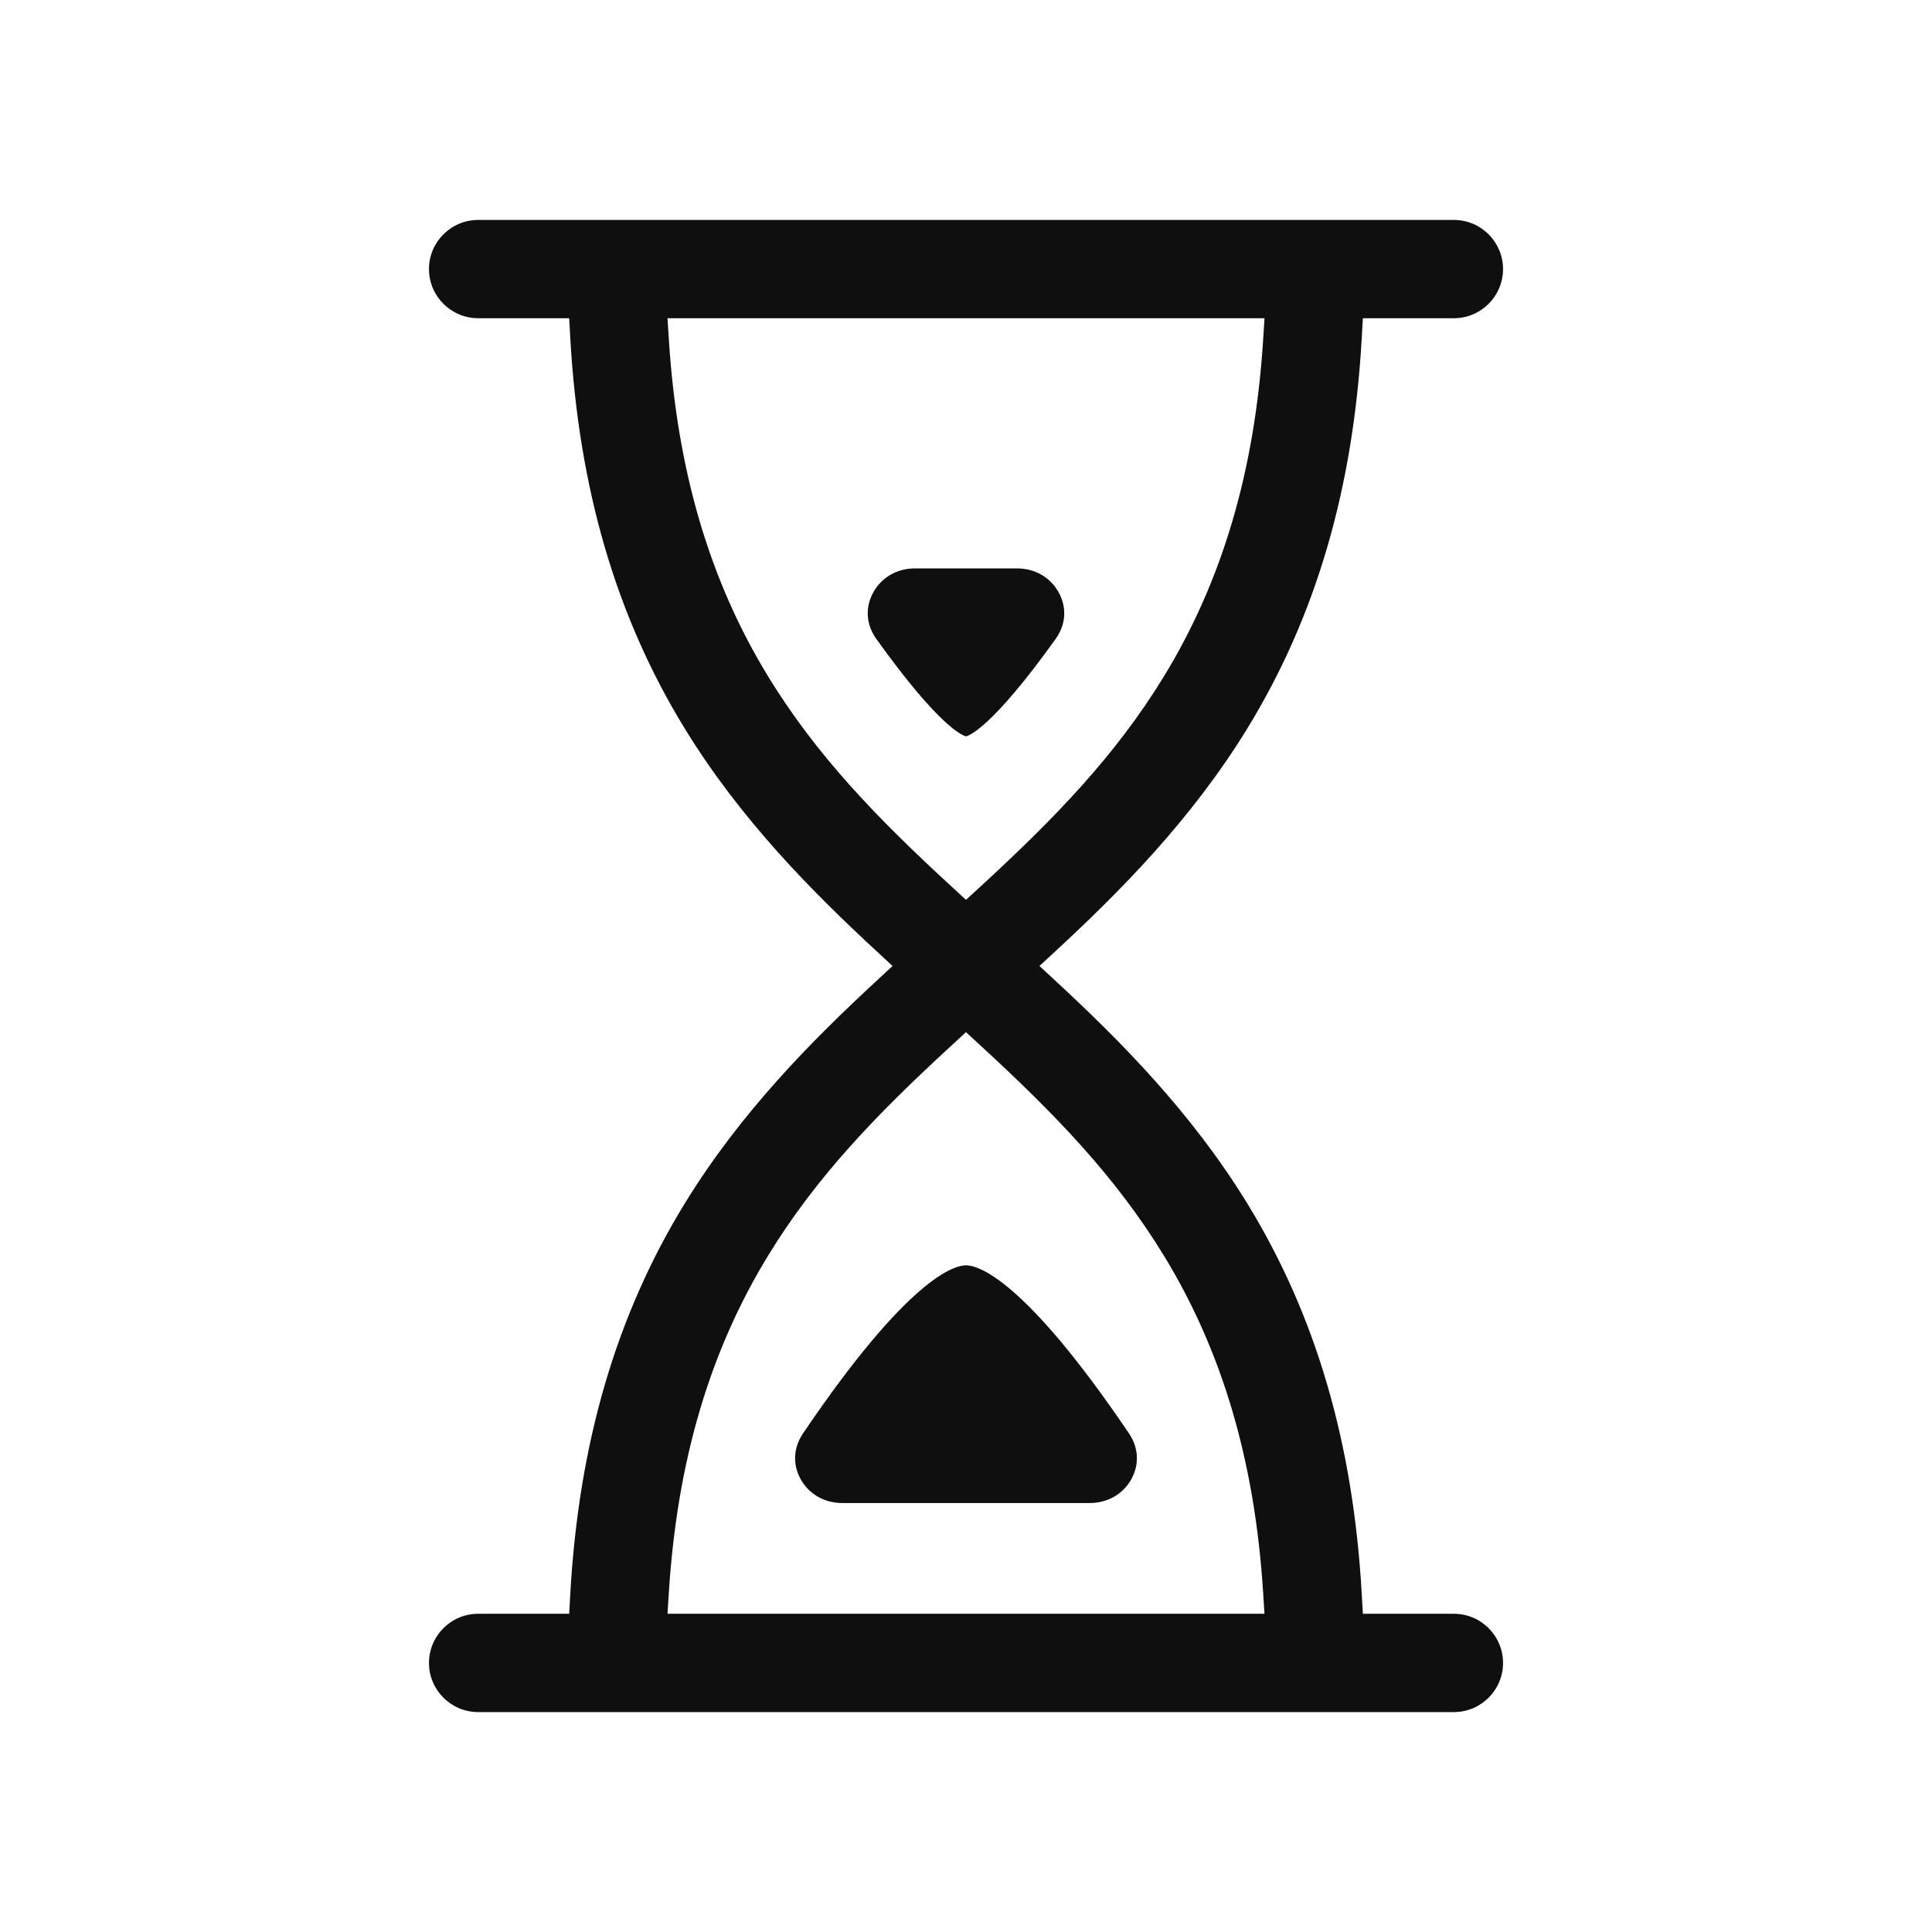 <?xml version="1.0" encoding="UTF-8"?> <svg xmlns="http://www.w3.org/2000/svg" id="Layer_1" version="1.1" viewBox="0 0 800 800"><defs><style> .st0 { fill-rule: evenodd; } .st0, .st1 { fill: #0f0f0f; } </style></defs><path class="st1" d="M348.75,622.37c-7.5,0-14-3.8-17.38-10.18-3.21-6.04-2.79-12.84,1.15-18.66,43.7-64.57,62.7-69.59,67.48-69.59s23.78,5.02,67.48,69.59c3.94,5.82,4.35,12.62,1.15,18.66-3.38,6.37-9.88,10.18-17.38,10.18h-102.49Z"></path><path class="st1" d="M400,304.91c-1.13-.25-10.67-3.34-37.16-40.39-4.11-5.75-4.66-12.58-1.5-18.72,3.36-6.54,9.92-10.44,17.55-10.44h42.21c7.63,0,14.19,3.9,17.55,10.44,3.16,6.15,2.62,12.97-1.5,18.72-26.5,37.05-36.03,40.15-37.16,40.39Z"></path><path class="st0" d="M197.99,708.94c-11.22,0-20.36-9.13-20.36-20.35s9.13-20.36,20.36-20.36h37.69l.45-8.03c3.51-62.55,18.98-115.45,47.31-161.71,23.34-38.12,53.24-68.03,79.41-92.25l6.74-6.24-6.74-6.24c-26.17-24.23-56.08-54.14-79.41-92.25-28.33-46.27-43.8-99.16-47.31-161.71l-.45-8.03h-37.69c-11.22,0-20.36-9.13-20.36-20.35s9.13-20.35,20.36-20.35h404.03c11.22,0,20.36,9.13,20.36,20.35s-9.13,20.35-20.36,20.35h-37.69l-.45,8.03c-3.51,62.56-18.99,115.45-47.31,161.71-23.34,38.12-53.24,68.03-79.41,92.25l-6.74,6.24,6.74,6.24c26.17,24.23,56.08,54.13,79.41,92.25,28.33,46.26,43.8,99.16,47.31,161.71l.45,8.03h37.69c11.22,0,20.36,9.13,20.36,20.36s-9.13,20.35-20.36,20.35H197.99ZM394.25,432.69c-31.26,28.71-56.16,54.51-76.09,87.06-24.26,39.62-37.73,85.23-41.19,139.44l-.58,9.04h247.21l-.58-9.04c-3.46-54.21-16.93-99.82-41.19-139.44-19.93-32.55-44.83-58.35-76.09-87.06l-5.75-5.29-5.75,5.29ZM276.97,140.81c3.46,54.21,16.93,99.82,41.19,139.44,19.93,32.55,44.83,58.35,76.09,87.06l5.75,5.29,5.75-5.28c31.26-28.72,56.16-54.51,76.09-87.06,24.26-39.62,37.73-85.23,41.19-139.44l.58-9.04h-247.21l.58,9.04Z"></path></svg> 